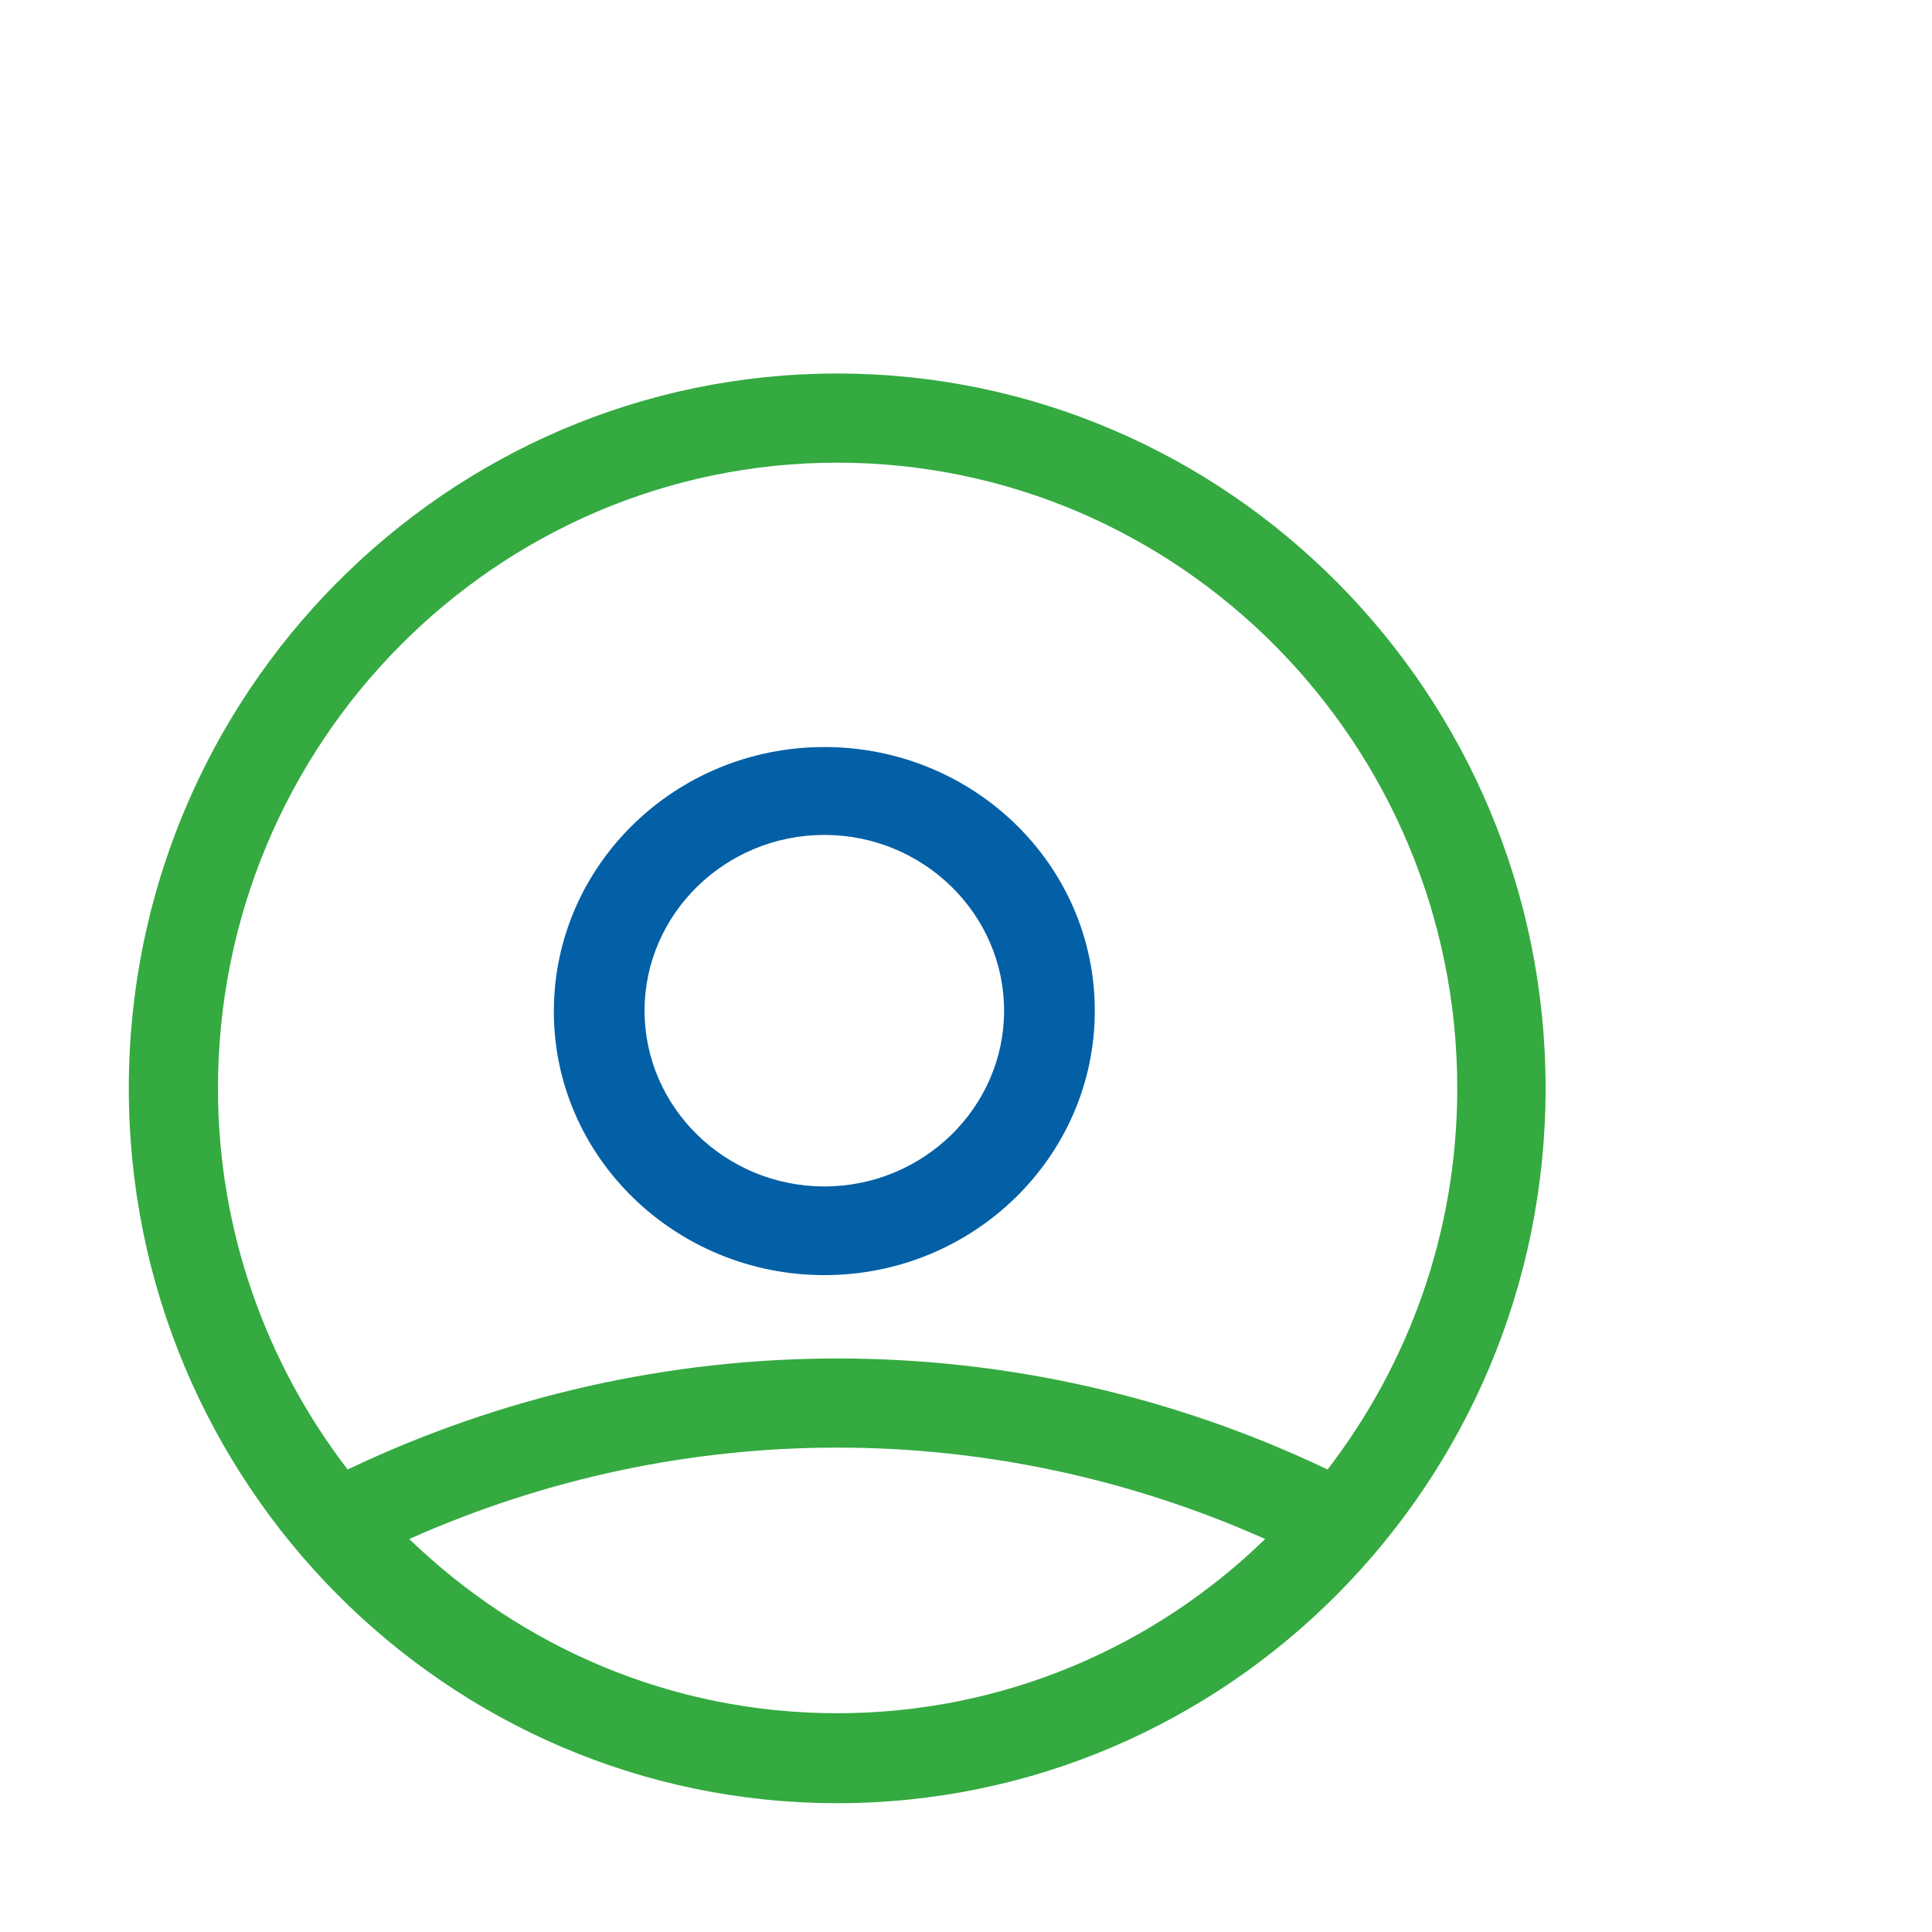 <?xml version="1.0" encoding="UTF-8"?>
<svg width="150px" height="150px" viewBox="0 0 150 150" version="1.1" xmlns="http://www.w3.org/2000/svg" xmlns:xlink="http://www.w3.org/1999/xlink">
    <title>user-agent</title>
    <g id="user-agent" stroke="none" stroke-width="1" fill="none" fill-rule="evenodd">
        <g id="Group" transform="translate(0, 0)">
            <rect id="Rectangle" fill="#FFFFFF" opacity="0" x="0" y="0" width="150" height="150"></rect>
            <g id="Icon/User-Agent" transform="translate(10, 29)" fill-rule="nonzero">
                <path d="M55,0 C24.668,0 0,24.892 0,55.5 C0,86.108 24.668,111 55,111 C85.332,111 110,86.108 110,55.5 C110,24.892 85.332,0 55,0 Z M55,6.922 C81.556,6.922 103.141,28.703 103.141,55.5 C103.141,66.676 99.365,76.9 93.072,85.092 C68.97,73.598 41.093,73.598 16.991,85.092 C10.698,76.9 6.922,66.613 6.922,55.5 C6.922,28.703 28.507,6.922 55,6.922 Z M21.773,90.489 C42.981,81.027 67.019,81.027 88.227,90.489 C79.605,98.871 67.9,104.015 55,104.015 C42.1,104.015 30.458,98.871 21.773,90.489 Z" id="Shape" fill="#34AA40"></path>
                <path d="M54,70 C65.588,70 75,60.798 75,49.469 C75,38.139 65.588,29 54,29 C42.412,29 33,38.202 33,49.531 C33,60.861 42.476,70 54,70 Z M54,35.823 C61.683,35.823 67.957,41.957 67.957,49.469 C67.957,56.98 61.683,63.115 54,63.115 C46.317,63.115 40.043,56.98 40.043,49.469 C40.043,41.957 46.317,35.823 54,35.823 Z" id="Shape" fill="#0360A6"></path>
            </g>
        </g>
    </g>
</svg>